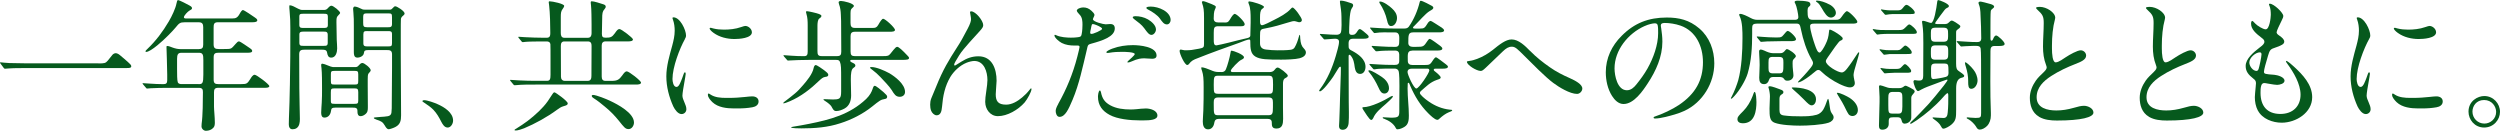 <?xml version="1.0" encoding="UTF-8"?>
<svg id="_レイヤー_2" data-name="レイヤー 2" xmlns="http://www.w3.org/2000/svg" viewBox="0 0 588.9 30.81">
  <defs>
    <style>
      .cls-1 {
        fill: #06591d;
      }
    </style>
  </defs>
  <g id="_レイヤー_1-2" data-name="レイヤー 1">
    <g>
      <path class="cls-1" d="M23.16,14.94c1.44,0,1.7-.03,2.24-.67.23-.3.57-.73,1.07-1.34.2-.23.5-.4.8-.4.2,0,.6.13.94.43.63.53,1.37,1.14,1.87,1.6.57.5.84.77.84,1.04,0,.4-.4.43-1.14.43H6.08c-.9,0-1.94,0-2.84.03-.7,0-1.87.13-2.07.13-.13,0-.2-.07-.3-.2l-.7-.94c-.1-.13-.17-.23-.17-.3s.1-.07.13-.07c.17,0,1.44.17,2.07.17,1.07.03,2.67.07,3.98.07h16.98Z"/>
      <path class="cls-1" d="M54.82,4.34c.6,0,1.07-.1,1.57-.97.27-.5.57-1,.84-1s2.17,1.3,2.84,1.77c.2.13.54.37.54.63,0,.4-.6.47-1.14.47h-8.15c-.94,0-1,.5-1,1.3v3.91c0,.9.37,1.1,1.2,1.1h1.27c.94,0,1.34,0,1.67-.17.3-.17.53-.47,1.1-1.1.3-.33.47-.53.74-.53.33,0,2.14,1.34,2.57,1.6.2.13.54.37.54.64,0,.4-.57.43-1.1.43h-6.78c-.8,0-1.2.13-1.2,1.07v5.28c0,.87.37,1.04,1.07,1.04h5.45c1.27,0,1.4-.1,2.11-1.2.2-.33.57-1,1.04-1,.43,0,3.44,2.24,3.44,2.67,0,.37-.57.4-1.07.4h-10.96c-.8,0-1,.33-1,1.07v3.34c0,.84.2,2.51.2,3.78,0,.4-.03.87-.33,1.2-.43.5-1.1.74-1.77.74-.53,0-1.04-.5-1.04-1.04,0-.2,0-.4.03-.63.27-1.8.3-5.51.3-7.45,0-.63-.13-1-1-1h-7.22c-1.14,0-3.14.03-4.14.1-.27.03-.63.07-.77.07s-.17-.03-.3-.2l-.57-.67c-.13-.17-.23-.27-.23-.33s.1-.07.13-.07c.17,0,1.04.07,1.54.1,1.07.07,2.14.13,3.21.13.7,0,.94-.2.94-.94v-1.3c0-1.97-.17-5.68-.17-6.42,0-.17,0-.33.13-.33.43,0,.9.23,1.3.37.63.23,1.24.37,1.9.37h4.28c.77,0,1.04-.3,1.04-1.04v-4.14c0-.74-.23-1.14-1-1.14h-3.44c-.97,0-1.24.2-2.04,1.2-.63.77-2.57,2.81-4.34,4.24-1.07.87-2.07,1.54-2.64,1.54-.07,0-.13-.03-.13-.1,0-.2.13-.3.47-.63,1.97-1.87,3.64-4.11,5.01-6.45.74-1.24,1.6-3.11,1.8-4.18.1-.43.17-.84.37-.84.37,0,2.21,1,2.67,1.24.23.13.63.33.63.64,0,.27-.2.37-.67.63-.33.2-1.24,1.1-1.24,1.54,0,.23.27.27.54.27h10.99ZM46.76,19.82c.94,0,1.14-.17,1.14-2.27v-3.38c0-1.24-.1-1.74-1.04-1.74h-4.08c-.94,0-1.04.5-1.07,1.44v2.34c0,1.1,0,2.74.17,3.17.17.4.6.43.97.43h3.91Z"/>
      <path class="cls-1" d="M71.82,11.7c-.9,0-1.34.13-1.34,1.1,0,2.67.03,5.35.03,8.02,0,2.41.13,5.75.13,7.22,0,.8-.1,1.67-.77,2.14-.3.2-.63.27-.97.27-.67,0-.87-.6-.87-1.17,0-.43,0-1,.03-1.44.1-1.9.17-5.31.23-8.02.1-4.31.1-8.76.1-13.13,0-1.4-.03-2.67-.17-4.04-.07-.7-.07-.94-.07-1.07,0-.23,0-.33.13-.33.4,0,1.1.33,1.94.8.37.2.67.3,1.07.3h4.95c.4,0,.67-.07.94-.37.43-.47.63-.63.9-.63.43,0,2.04,1.27,2.04,1.7,0,.1-.1.23-.37.5-.5.5-.5.67-.5,1.74,0,1.37.03,2.74.07,4.11.03.67.1,1.34.1,2.01,0,.87-.3,2.17-1.4,2.17-.7,0-.87-.57-.97-1.17-.1-.63-.53-.7-1.1-.7h-4.14ZM76.26,6.58c.57,0,.97,0,.97-.7v-1.97c0-.64-.27-.67-.97-.67h-4.78c-.67,0-.97,0-.97.67v1.97c0,.7.4.7.97.7h4.78ZM71.49,7.45c-.54,0-.97.03-.97.67v1.94c0,.74.33.74.97.74h4.71c.67,0,1,0,1-.74v-1.84c0-.74-.37-.77-1-.77h-4.71ZM78.97,25.36c-.63,0-.94.07-1,.77-.1.84-.63,1.57-1.54,1.57-.7,0-.77-.67-.77-1.2,0-.77.1-1.54.13-2.31.07-1.1.07-2.17.07-3.27,0-1.47,0-3.74-.13-4.88-.07-.47-.07-.57-.07-.74,0-.2.1-.3.3-.3.17,0,.87.23,1.3.43.33.17,1,.37,1.17.37h5.21c.33,0,.53-.03.77-.3.27-.3.6-.67.94-.67.5,0,1.97,1.2,1.97,1.7,0,.23-.13.37-.5.77-.2.23-.2.9-.2,1.37v1.47c0,1.57.03,3.17.03,4.78v.37c0,.67-.03,1.2-.67,1.67-.3.23-.67.4-1.04.4-.6,0-.74-.53-.74-1.04v-.17c0-.77-.47-.8-1.1-.8h-4.14ZM83.52,19.92c.8,0,.87-.13.87-.94v-1.44c0-.77-.17-.84-.87-.84h-4.71c-.77,0-.87.1-.87.84v1.54c0,.8.17.83.87.83h4.71ZM78.87,20.82c-.87,0-.94.1-.94,1v1.57c0,.97,0,1.07.94,1.07h4.58c.8,0,.94-.07.94-.83v-1.94c0-.77-.23-.87-.94-.87h-4.58ZM86.69,11.8c-.67,0-.9.1-.97.7-.07.67-.87,1.07-1.54,1.07-.77,0-.83-.7-.83-1.3v-6.12c0-1.17,0-2.21-.1-3.14-.03-.33-.07-.74-.07-.9,0-.23.1-.57.37-.57.37,0,1.14.3,1.57.54.3.17.54.2.87.2h5.71c.37,0,.47-.03.7-.27.43-.47.53-.53.74-.53.33,0,2.17,1.1,2.17,1.7,0,.2-.2.4-.37.53-.27.2-.47.47-.5.77-.03.27-.03,1.87-.03,3.68v5.01c0,4.65.07,9.32.07,14,0,1.2-.17,2.14-1.34,2.74-.43.23-1.3.53-1.57.53-.43,0-.73-.53-.94-.9-.47-.83-.94-1.04-1.97-1.37-.47-.17-.6-.27-.6-.4,0-.1.17-.13,1.57-.23.6-.03,1.17-.07,1.74-.17.54-.1.77-.4.84-.83.03-.27.07-.77.07-1.04,0-3.17.07-6.35.07-9.56v-3.11c0-.97-.47-1.04-1.3-1.04h-4.34ZM91.4,6.42c.63,0,.94-.07.94-.77v-1.6c0-.8-.1-.9-.94-.9h-4.91c-.7,0-.94.1-.94.8v1.4c0,.87.1,1.07.94,1.07h4.91ZM86.56,7.32c-.7,0-.97.03-.97.8v2.07c0,.7.37.74.97.74h4.84c.8,0,.94-.07.94-.8v-2.1c0-.7-.37-.7-.94-.7h-4.84Z"/>
      <path class="cls-1" d="M105.43,30.04c-.74,0-1.17-.77-1.47-1.34-.53-1.04-1.07-2-1.87-2.84-.57-.6-1.5-1.24-2.21-1.7-.2-.13-.37-.23-.37-.33,0-.2.27-.23.4-.23.74,0,2.37.57,3.24.97,1.5.67,3.58,1.94,3.58,3.84,0,.7-.5,1.64-1.3,1.64Z"/>
      <path class="cls-1" d="M141.79,8.05c0,.6.2.83.87.83,1.2,0,1.5-.13,2.17-1.04.5-.73.74-1,1.1-1,.43,0,3.17,2.07,3.17,2.44,0,.4-.6.47-1.14.47h-5.35c-.6,0-.87.4-.87.97v7.29c0,.67.23,1.04.87,1.04h1.47c1.3,0,1.77-.27,2.51-1.3.37-.53.67-.94,1.07-.94.5,0,3.34,2.21,3.34,2.64,0,.4-.6.47-1.14.47h-23.73c-1.34,0-3.34,0-4.48.13-.23.03-.4.03-.43.03-.13,0-.2-.07-.3-.2l-.64-.77c-.1-.13-.13-.2-.13-.23,0-.07.07-.07.1-.07.23,0,1.47.1,2.07.13,1.34.07,2.67.1,3.98.1h2.51c.74,0,.87-.37.87-1.44v-4.04c0-1.17,0-2.91-.03-3.17-.07-.47-.43-.63-.87-.63h-1c-1.14,0-3.54.03-4.01.1-.23.03-.43.07-.63.07-.13,0-.2-.07-.3-.2l-.63-.77c-.1-.13-.13-.2-.13-.23,0-.07.07-.07.1-.07.3,0,1,.07,1.5.1,1.44.07,2.87.13,4.28.13h.84c.74,0,.83-.5.83-1.1,0-1.77-.07-4.81-.27-6.45-.03-.27-.1-.7-.1-.8,0-.17.07-.23.23-.23.63,0,3.41.57,3.41,1.07,0,.23-.2.5-.37.74-.4.53-.43,1.04-.43,1.94v3.74c0,.6.17,1.1.83,1.1h5.55c.64,0,.87-.47.87-1.04v-2.21c0-1.1-.03-3.51-.13-4.38l-.07-.67c0-.13.03-.3.23-.3.57,0,2,.47,2.71.7.4.13.6.27.6.6,0,.13-.07.3-.3.57-.47.5-.54,1-.54,2.27l-.07,3.61ZM121.74,30.21c.33-.2.67-.43,1.24-.8,1.57-1,3.81-2.91,5.01-4.28.74-.8,1.4-1.77,2.04-2.81.23-.37.37-.57.6-.57.2,0,3.11,2.04,3.11,2.61,0,.33-.3.47-.94.64s-1.1.5-1.6.87c-2.31,1.71-5.25,3.31-7.72,4.34-.57.23-1.5.53-2,.53-.2,0-.27-.03-.27-.13s.2-.2.54-.4ZM132.94,9.76c-.63,0-.83.4-.83,1.07l.03,7.25c0,.57.33.97.9.97h5.41c.74,0,.87-.57.87-1.2l.03-7.02c0-.57-.13-1.07-.87-1.07h-5.55ZM143.73,23.76c1.77.83,5.61,2.84,5.61,5.11,0,.7-.5,1.54-1.27,1.54s-1.1-.47-2.27-1.94c-1-1.24-2.07-2.34-3.31-3.34-.84-.7-1.74-1.44-2.67-2.01-.17-.1-.43-.3-.43-.53,0-.13.13-.23.27-.23.8,0,3.17.97,4.08,1.4Z"/>
      <path class="cls-1" d="M161.35,9.19c-1.27,2.27-2.94,6.65-2.94,9.42,0,.57.2,1.87.94,1.87.3,0,.57-.27.83-.83.4-.84.74-1.87.87-2.24.07-.17.13-.37.3-.37s.17.27.17.4c0,.17-.17,1.14-.27,1.7-.2,1.04-.5,2.87-.5,3.38,0,.47.2.97.53,1.74.2.43.4.97.4,1.47,0,.64-.5,1.14-1.14,1.14-.83,0-1.57-1.04-1.94-1.8-1-2.21-1.64-4.64-1.64-7.08s.74-4.88,1.4-7.29c.3-1.14.57-2.27.57-3.48,0-.8-.1-1.77-.43-2.64-.03-.1-.1-.27-.1-.33,0-.1.13-.17.23-.17,1.57,0,2.97,2.97,2.97,4.28,0,.3-.1.57-.27.83ZM171.61,23.06c1.67,0,2.67-.1,4.01-.23.54-.07,1.3-.13,1.57-.13.8,0,1.5.37,1.5,1.2s-.7,1.24-1.47,1.37c-1.14.2-2.17.27-3.48.27h-.87c-1.6,0-3.71-.2-5.05-1.47-.43-.43-1.07-1.1-1.07-1.74,0-.1,0-.3.17-.3.1,0,.3.13.43.23,1.04.7,2.41.8,3.68.8h.57ZM177.12,7.59c0,1.44-3.07,1.6-4.11,1.6-1.7,0-3.51-.43-4.91-1.44-.57-.4-.94-.84-.94-1.04,0-.13.13-.17.27-.17.07,0,.17.03.63.17.77.2,1.67.27,2.47.27,1.27,0,2.71-.13,4.04-.6.57-.2.84-.27,1-.27.7,0,1.54.7,1.54,1.47Z"/>
      <path class="cls-1" d="M194.21,16.61c.63.47.9.74.9,1,0,.4-.37.47-.7.5-.57.07-.97.47-1.37.83-2.07,2-4.34,3.78-6.98,4.91-.77.33-1.3.5-1.44.5-.03,0-.13,0-.13-.07,0-.03.07-.13.23-.27.84-.63,1.84-1.4,2.51-1.97.7-.57,1.3-1.24,1.9-1.94.94-1.07,2.27-2.67,2.54-4.11.07-.37.27-.67.47-.67.3,0,1.67.97,2.07,1.27ZM205.57,6.58c.6,0,.94-.07,1.3-.7.53-.97.97-1.47,1.14-1.47.5,0,2.81,2.11,2.81,2.64,0,.4-.67.43-1.2.43h-8.22c-.77,0-1.04.3-1.04,1.04v3.61c0,.84.23,1.1,1.07,1.1h6.12c1,0,1.44,0,1.8-.2.17-.1.53-.5,1.14-1.3.23-.3.6-.7.84-.7.4,0,1.3.87,2.47,2.11.2.2.33.37.33.5,0,.4-.4.47-1.77.47h-11.83c-.13,0-.27.1-.27.23,0,.1.1.2.33.33.57.27.9.4.9.77,0,.17-.07.3-.47.57-.5.33-.6,1.34-.6,2.74,0,1.27.07,2.51.07,3.74s-.4,2.44-1.54,3.07c-.6.33-1.3.6-1.97.6-.57,0-.74-.37-1.14-1.1-.17-.3-.83-.87-1.44-1.24-.27-.17-.43-.3-.43-.33,0-.1.1-.13.2-.13.6,0,1.24.07,1.87.07,1.67,0,2.1-.07,2.1-1.84v-2.94c0-2.57,0-3.41-.3-4.11-.17-.4-.5-.43-.9-.43h-6.38c-1.24,0-3.91.07-4.44.13-.27.03-.33.03-.47.03s-.17-.03-.3-.2l-.67-.77c-.13-.17-.13-.2-.13-.23,0-.07.07-.07.13-.07.17,0,1.4.1,1.84.13,1,.07,1.8.1,2.87.1.7,0,.87-.3.87-1.1v-6.15c0-.94-.03-1.87-.3-2.71-.03-.1-.1-.33-.1-.43,0-.17.1-.2.23-.2.33,0,2.27.43,2.87.67.33.13.53.27.53.43,0,.2-.07.33-.5.63-.37.27-.43,1.14-.43,1.67v5.91c0,.84.07,1.27,1,1.27h3.61c.8,0,1-.3,1-1.07,0-1.91-.03-3.81-.03-5.71,0-1,0-2-.07-3.01-.03-.84-.13-1.64-.43-2.44-.03-.1-.1-.33-.1-.43,0-.27.33-.33.57-.33.54,0,3.04.53,3.04,1.2,0,.07-.1.2-.53.6-.27.27-.27.74-.27,1.04v2.34c0,.77.2,1.17,1.04,1.17h4.18ZM208.11,21.69c.63.57.87.83.87,1.07,0,.37-.17.5-.6.57-.9.13-1.27.43-2.94,1.77-2.17,1.74-4.88,3.11-7.52,3.94-2.94.97-6.01,1.2-9.09,1.2-.37,0-2.47,0-2.47-.23,0-.07.13-.1.5-.17,1.37-.23,2.44-.4,3.74-.67,5.01-1,9.59-2.21,13.43-5.85.9-.87,1.3-1.7,1.5-2.31.2-.6.3-.8.53-.8.3,0,1.5,1,2.04,1.47ZM209.38,17.18c1.44.84,3.81,2.61,3.81,4.48,0,.7-.54,1.14-1.24,1.14-.94,0-1.3-.6-1.91-1.6-.5-.8-1.94-2.31-2.64-3.04-.57-.6-1.27-1.24-1.87-1.67-.47-.33-.57-.43-.57-.57s.23-.13.33-.13c1.14,0,3.07.84,4.08,1.4Z"/>
      <path class="cls-1" d="M232.07,24.09c0-.74.1-1.57.23-2.41.2-1.17.3-2.41.3-2.81,0-1.91-.74-4.51-3.11-4.51-.4,0-1.2.17-1.77.4-1.67.67-3.04,2.04-3.84,3.34-1.3,2.17-1.77,4.54-1.97,7.02-.1,1.2-.37,2.04-1.3,2.04-.5,0-1.07-.54-1.27-1.07-.17-.43-.23-.94-.23-1.44s.07-1,.27-1.5l1.14-2.74c1.6-4.01,3.01-6.28,4.88-9.19.9-1.37,1.47-2.41,2.54-4.45.6-1.14.8-1.8.8-2.27,0-.17-.07-.67-.17-1.2-.03-.17-.07-.37-.07-.43,0-.13.1-.2.27-.2,1.07,0,2.84,2.21,2.84,3.24,0,.4-.17.7-.87,1.47l-2.37,2.61c-.87.97-1.94,2.24-2.41,3.01-.77,1.27-1.2,1.94-1.2,2.24,0,.13.07.2.17.2.07,0,.2-.07.5-.27l1.07-.67c1.2-.74,2.41-1.24,3.98-1.24,3.24,0,4.28,2.97,4.28,5.78,0,.27-.07,1.34-.13,1.97-.03.4-.07.9-.07,1.2,0,1.6.53,2.44,2.44,2.44,1.37,0,2.67-.77,3.78-1.7.77-.67,1.27-1.17,1.4-1.37.57-.7.63-.77.7-.77s.1.07.1.17c0,.64-.97,2.37-1.6,3.14-1.54,1.77-4.11,3.24-6.32,3.24-1.87,0-2.97-1.74-2.97-3.27Z"/>
      <path class="cls-1" d="M249.28,24.46c1.97-3.51,3.44-7.05,4.48-11.06.33-1.3.54-2.14.54-2.34,0-.3-.23-.33-.47-.33h-.74c-1,0-2.04-.13-2.97-.6-.6-.3-1.74-1.24-1.74-1.8,0-.07.07-.13.13-.13.1,0,.23.07.3.1.97.47,2.51.57,3.44.57.57,0,1.27-.03,1.64-.1.23-.03.5-.07.67-.2.13-.1.17-.23.23-.5.17-.7.2-1.91.2-2.24,0-.77-.03-1.74-.67-2.37-.23-.23-.67-.74-.67-.94,0-.43.87-.77,1.5-.77.77,0,1.34.23,1.97.8.27.23.7.7.7.97,0,.13-.1.33-.2.54-.13.3-.17.37-.17.47,0,.6,2.47,1.2,3.01,1.2.23,0,.7-.07,1.04-.07.74,0,1.1.33,1.1,1.04,0,1.94-2.91,2.87-5.51,3.58-.37.1-.57.17-.7.3-.2.2-.27.67-.4,1.24-.94,3.91-1.77,7.99-3.34,11.7-.94,2.21-1.74,4.01-3.07,4.01-.67,0-.9-.87-.9-1.4,0-.33.13-.8.6-1.64ZM257.17,5.88c-.07.17-.1.43-.2.9-.07.33-.17.74-.17.87,0,.2.07.33.23.33.13,0,.27,0,.5-.07.57-.17,1.37-.54,1.84-.84.2-.13.23-.23.23-.33,0-.07-.03-.13-.27-.3-.54-.37-1.6-.77-1.87-.77-.17,0-.23.03-.3.2ZM259.34,21.72c.3,1.5.87,2.34,2.17,3.07,1.44.8,3.17,1,4.81,1,.47,0,.94-.03,1.37-.07.74-.07,1.5-.17,2.24-.17.97,0,2.71.43,2.71,1.67,0,1.04-1.8,1.14-3.28,1.14h-.8c-2.37,0-5.35-.3-7.18-1.3-1.67-.9-2.74-2.21-2.74-4.28,0-.3.1-1.47.47-1.47.07,0,.2.23.23.4ZM260.61,12.33c0-.33,1.1-.77,1.47-.9,1.54-.57,3.17-.8,4.81-.8,1.47,0,5.55.33,5.55,2.44,0,.57-.43.77-.97.77-.2,0-.43-.03-.63-.03-.43,0-.94-.07-1.24-.07-.8,0-1.47.03-3.14.77-.23.1-.5.2-.73.2-.07,0-.17,0-.17-.1,0-.07.17-.23.27-.33.3-.3,1.47-1.24,1.47-1.54,0-.5-2.47-.53-2.87-.53-1.1,0-2,.03-3.17.23-.2.03-.23.03-.33.03s-.3,0-.3-.13ZM270.43,4.58c.8.47,1.87,1.37,1.87,2.37,0,.53-.47,1.27-1.07,1.27-.57,0-1.04-.67-1.67-1.54-.63-.87-1.44-1.44-2.27-2.07-.4-.3-.47-.47-.47-.53,0-.2.43-.27.57-.27,1.04,0,2.11.23,3.04.77ZM275.75,4.75c0,.5-.37,1-.87,1-.7,0-1.1-.6-1.67-1.4-.54-.77-1.84-1.64-2.77-2.1-.13-.07-.4-.2-.4-.4,0-.3.83-.3,1.04-.3,1.8,0,4.68,1.14,4.68,3.21Z"/>
      <path class="cls-1" d="M288.45,5.31c.67,0,.87-.07,1.24-.67.5-.87.9-1.37,1.17-1.37.47,0,2.34,1.84,2.34,2.41,0,.43-.4.5-.84.5h-5.35c-1,0-1.1.33-1.1,1.57v1.64c0,.74.03,1.3.63,1.3.2,0,2.21-.47,2.84-.63,1.47-.37,3.11-.8,4.48-1.1.54-.13.67-.37.67-.63v-.2c0-1,.07-1.8.07-2.81v-.94c0-1.1-.03-2.44-.37-3.28-.07-.17-.17-.4-.17-.57s.13-.2.27-.2c.5,0,3.41.84,3.41,1.3,0,.2-.27.33-.5.53-.37.33-.43,1.1-.43,1.87v1.04c0,.43.07.87.47.87.43,0,1.97-.8,2.94-1.3,1.2-.6,2.91-1.5,3.81-2.54.17-.2.33-.33.43-.33.47,0,2.21,2.41,2.21,2.94,0,.33-.27.53-.6.53-.13,0-.3-.03-.47-.1-.27-.1-.67-.17-.77-.17-.23,0-.4.03-1.4.33-1.7.53-3.44,1.04-5.25,1.37-1.27.2-1.37.3-1.37,1.77v1.77c0,.87.47,1.37,1.44,1.47.87.1,1.77.17,2.64.17.94,0,2.27,0,3.17-.13.37-.07.7-.2.9-.54.43-.7.77-1.67.97-2.44.1-.4.17-.53.23-.53.1,0,.1.37.13.9.1,1.1.27,1.74.9,2.37.23.23.43.57.43.84,0,.83-.77,1.2-1.47,1.4-1.04.27-3.24.33-4.34.33-3.21,0-4.98-.03-6.12-.74-1.07-.67-1.17-1.8-1.17-3.54v-.2c0-.1-.1-.27-.27-.27-.33,0-1.47.43-2.31.77-3.28,1.17-6.58,2.34-9.83,3.64-.9.33-1.5.6-2.07,1.4-.07.1-.23.2-.37.2-.63,0-1.8-2.67-1.8-3.27,0-.2.07-.37.3-.37.1,0,.63.17.87.17h.47c.8,0,1.44-.07,2.94-.37,1.07-.2,1.17-.33,1.17-1.14v-6.05c0-1.97-.1-2.51-.43-3.48-.03-.1-.07-.2-.07-.3,0-.13.13-.23.27-.23.23,0,.9.23,2.04.7.6.27.97.4.97.67,0,.13-.1.37-.2.57-.27.5-.3,1.54-.3,2.14,0,.67.4.94,1.07.94h1.47ZM287.71,16.98c.5,0,.87-.17,1.07-.67.37-.87.9-2.81,1.04-3.68.07-.47.1-.7.3-.7.33,0,2.91.9,2.91,1.57,0,.27-.23.4-.77.67-.43.2-2.34,2.07-2.34,2.51,0,.27.3.3.5.3h8.59c.5,0,.9-.1,1.24-.53.27-.37.47-.54.74-.54.4,0,2.37,1.5,2.37,1.91,0,.2-.17.37-.67.63-.43.23-.47.83-.47,1.34v5.61c0,.87.03,1.74.03,2.61,0,1.17-.17,2.27-1.57,2.27-1.04,0-1.1-.6-1.1-1.44,0-.67-.47-.84-1.04-.84h-11.43c-.63,0-.97.27-1.07.9-.1.8-.57,1.57-1.47,1.57-1.04,0-1.24-1.04-1.24-1.84,0-.6.1-1.77.13-2.64.07-1.8.07-3.61.07-5.38,0-2.11-.07-2.94-.37-3.88-.07-.23-.2-.5-.2-.74,0-.1.07-.13.17-.13.37,0,1.44.37,2.11.67.6.27,1.1.43,1.7.43h.77ZM298.84,22.09c1,0,1.04-.2,1.04-2.14,0-1.84-.1-2.11-1.04-2.11h-11.93c-.94,0-1,.27-1,2.11,0,1.04,0,1.57.17,1.87.17.2.4.27.84.27h11.93ZM286.95,22.96c-.94,0-1.04.5-1.04,1.17v.5c0,2.21,0,2.51,1.04,2.51h11.83c.97,0,1.07-.4,1.07-1.87v-1.14c0-.8-.17-1.17-1.04-1.17h-11.86Z"/>
      <path class="cls-1" d="M316.29,30.58c-.57,0-.87-.33-.87-.87,0-.43.03-.87.07-1.3.1-2.14.13-4.28.2-6.42.03-2,.17-4.01.17-6.01,0-.07-.03-.27-.13-.27s-.2.07-.27.13c-.3.37-1.1,1.77-1.44,2.27-.4.6-2.44,3.41-3.11,3.41-.07,0-.17-.07-.17-.17,0-.03,0-.07.17-.3,1.77-2.34,2.91-5.05,3.74-7.85.23-.87.77-2.51.77-3.38,0-.53-.43-.7-.9-.7-.43,0-1,.07-1.47.1-.4.03-.8.07-1.04.07-.13,0-.17-.07-.3-.23l-.67-.77c-.1-.1-.13-.13-.13-.23,0-.07.1-.07.13-.07l1.14.07c.97.07,1.71.13,2.67.13.37,0,.8-.13.97-.47.3-.6.17-3.04.17-3.81,0-1.07-.17-2.14-.33-3.17-.03-.13-.03-.27-.03-.37,0-.13.07-.23.2-.23.67,0,1.87.4,2.51.63.23.07.4.23.4.47,0,.2-.03.33-.4.87-.47.8-.54,4.44-.54,5.51,0,.43.23.6.67.6.67,0,.9-.23,1.4-1.04.1-.17.27-.33.47-.33.3,0,1.27.9,1.64,1.2.17.13.43.4.43.6,0,.4-.6.47-1.24.47h-2.41c-1.3,0-1.07.94-1.07,1.9,0,.54.37.74.8.94,1.44.77,3.17,1.97,3.17,3.78,0,.77-.37,1.67-1.27,1.67s-1.14-.83-1.27-1.57c-.13-1-.27-1.97-.97-2.77-.07-.1-.17-.17-.3-.17-.17,0-.17.3-.17.4,0,3.54.03,7.08.03,10.59,0,1.71.1,3.41-.03,5.11-.07.8-.47,1.57-1.4,1.57ZM327.65,22.72c.1-.03.23-.13.33-.13.07,0,.13.07.13.13,0,.33-1.4,1.5-1.67,1.77-1.1.97-2.41,1.97-2.97,3.34-.07.17-.27.43-.47.43-.43,0-1.54-1.94-1.84-2.34-.2-.3-.23-.4-.23-.54,0-.1.1-.13.2-.13,1.8,0,4.95-1.57,6.52-2.54ZM325.45,18.08c.9.6,1.74,1.54,1.74,2.71,0,.63-.37,1.24-1.07,1.24-.64,0-1-.47-1.4-1.4-.6-1.3-1.34-2.61-2.27-3.71-.07-.07-.1-.13-.1-.2s.03-.17.13-.17c.63,0,2.37,1.14,2.97,1.54ZM332.66,11.93c-1.24,0-1.04.94-1.04,2.41,0,.67.4.97,1.07.97h2.94c1.17,0,1.24-.07,2.07-1.34.2-.27.37-.47.57-.47.23,0,1.94,1.37,2.27,1.6.2.13.54.43.54.6,0,.4-.6.47-1.14.47h-1.74c-.17,0-.47,0-.47.27,0,.2.27.37.4.47.6.47,1.24,1.07,1.24,1.34s-.27.37-.9.57c-1.64.57-2.51,1.57-3.78,2.64-.13.13-.23.27-.23.43,0,.43,1.27,1.44,1.64,1.7,1.4,1.07,3.01,1.84,4.71,2.14.6.1.9.13,1.04.13.1,0,.23.03.23.13,0,.17-.37.3-.83.47-.77.33-1.44.84-2.07,1.4-.17.17-.37.37-.6.37-.6,0-1.74-1.14-2.17-1.57-1.87-1.87-3.14-3.98-4.21-6.42-.13-.37-.27-.74-.43-.74s-.17.17-.17.3v.1c0,.3-.03.64-.03.94,0,2.14.3,4.24.3,6.38,0,.97-.07,2.07-1,2.64-.47.3-1.14.6-1.71.6-.2,0-.27-.13-.37-.3-.5-1.04-1.64-1.77-2.71-2.17-.1-.03-.37-.1-.37-.27,0-.1.1-.1.17-.1.13,0,.2,0,.5.03.47.03.87.07,1.3.07,1.87,0,1.94-.27,1.94-1.77v-1.44c0-1.4.03-2.81.03-4.24,0-.77,0-2.91-.2-3.54-.13-.37-.47-.54-.8-.57-1.3.03-3.68-.07-4.84.17h-.13c-.13,0-.17-.03-.3-.2l-.67-.77c-.1-.1-.13-.13-.13-.23,0-.07.1-.07.13-.07l2.14.13c.94.07,2.21.1,3.61.1.7,0,1.14-.13,1.14-.94v-1.5c0-.6-.33-.94-.94-.94-1.3,0-3.11,0-4.31.17h-.17c-.1,0-.13-.03-.27-.2l-.67-.77c-.1-.1-.13-.13-.13-.23,0-.07.07-.07.13-.07l2.11.13c1.07.07,2,.1,3.31.1.9,0,.94-.6.94-1.34,0-.8.2-2.07-.94-2.07h-.83c-1.17,0-2.61-.07-3.78.13l-.27.03c-.1,0-.13-.03-.3-.23l-.63-.77c-.1-.13-.13-.2-.13-.23,0-.07.07-.07.1-.07l2.11.13c1.2.07,2.44.1,3.64.1h2.21c.4,0,.8-.07,1.07-.43,1.17-1.64,2.11-3.84,2.57-5.81.03-.13.1-.3.27-.3.37,0,2.27,1,2.67,1.24.13.1.27.23.27.4,0,.27-.23.43-.84.77-1,.57-2.67,2.57-3.61,3.48-.2.17-.33.3-.33.43,0,.27.4.23.57.23h1c1.07,0,1.17-.1,1.94-1.34.13-.2.4-.47.67-.47.17,0,2.17,1.34,2.61,1.6.2.13.53.43.53.63,0,.4-.6.47-1.14.47h-6.12c-1.17,0-1.17.6-1.17,2.51,0,.63.47.9,1.04.9h.87c1.67,0,1.7-.03,2.64-1.44.23-.33.33-.43.5-.43.33,0,2.07,1.37,2.47,1.64.2.13.5.43.5.63,0,.4-.6.47-1.14.47h-5.95ZM327.88,1.97c.67.6,1.2,1.34,1.2,2.27,0,.8-.47,1.9-1.4,1.9-.54,0-.77-.53-.94-1.34-.33-1.47-.94-2.84-1.77-4.08-.03-.07-.07-.17-.07-.23,0-.1.1-.13.2-.13.8,0,2.21,1.07,2.77,1.6ZM332.6,16.17c-.57,0-1.04.2-1.04.8,0,.63,1.47,3.88,2.07,3.88.63,0,3.07-3.68,3.07-4.28,0-.27-.2-.4-.43-.4h-3.68Z"/>
      <path class="cls-1" d="M360.44,12c1.4,1.44,3.01,2.71,4.64,3.84,1.47,1.04,3.04,1.84,4.71,2.57,1.27.57,2.94,1.44,2.94,2.44,0,.63-.6,1.27-1.24,1.27-1.67,0-4.24-1.57-5.58-2.57-1.87-1.37-5.21-4.78-6.82-6.38s-2.14-2.17-2.94-2.17-1.37.37-2.14,1.1l-3.98,3.81c-.67.63-.9.8-1.24.8-1,0-3.24-1.4-3.24-2.14,0-.1.07-.17.64-.23.63-.07,1.2-.27,1.77-.47,1.34-.5,2.57-1.24,3.68-2.11,1.57-1.27,3.07-2.47,4.44-2.47,1.64,0,3.21,1.54,4.34,2.71Z"/>
      <path class="cls-1" d="M391.22,5.92c0,.23.03.33.1.8.13,1,.27,1.9.27,3.11,0,3.54-1.5,6.85-3.44,9.79-1.2,1.84-3.28,4.88-5.71,4.88-1.2,0-2.1-.94-2.71-1.9-1.04-1.64-1.47-3.68-1.47-5.58,0-3.31,1.4-6.25,3.71-8.55,3.01-3.04,6.35-4.34,10.66-4.34,2.87,0,5.31.57,7.65,2.57,2.41,2.04,3.54,5.11,3.54,8.22,0,4.64-2.74,9.19-7.02,11.19-1.44.67-3.11,1.1-4.48,1.44-.8.2-1.84.37-2.47.37-.13,0-.33-.03-.33-.23,0-.13.17-.2.27-.23,1.77-.57,4.18-1.71,5.71-2.74,3.88-2.61,5.65-5.81,5.65-10.06,0-3.78-1.67-7.35-5.28-8.62-1.24-.43-2.61-.63-3.74-.63-.67,0-.9.23-.9.54ZM387.44,6.12c-3.94,1.74-7.12,5.71-7.12,9.99,0,1.71.67,5.15,2.91,5.15.97,0,1.67-.67,2.21-1.34.97-1.2,1.9-2.47,2.64-3.78,1.37-2.44,2.51-5.51,2.51-8.35,0-.63,0-1.34-.1-1.8-.07-.37-.3-.5-.7-.5-.43,0-1.47.23-2.34.63Z"/>
      <path class="cls-1" d="M413.78,5.58c-.87,0-1.04.3-1.04,1.1v1.27c0,3.14-.17,6.38-1.07,9.39-.5,1.64-1.94,4.01-3.11,5.28-.37.4-.6.63-.74.63-.07,0-.1-.07-.1-.1,0-.07.1-.23.2-.4.64-1.2,1.27-2.91,1.54-3.84.8-2.97,1-6.85,1-9.92,0-1.47,0-3.88-.67-5.18-.07-.13-.1-.27-.1-.37,0-.13.1-.17.23-.17.6,0,1.71.57,2.47.97.5.27,1,.43,1.57.43h8.86c.43,0,.8-.13.8-.67,0-.57-.4-2.54-.67-3.04-.17-.3-.2-.37-.2-.47,0-.3.37-.33.8-.33.77,0,1.64.07,2.34.23.37.1.57.3.57.67,0,.13-.03.3-.4.57-.23.17-.27.63-.27.87,0,1.54.1,2.17,1.24,2.17h5.31c.84,0,1.04-.1,1.47-.7.63-.94,1.07-1.34,1.24-1.34.5,0,2.47,2,2.47,2.51,0,.4-.67.43-1.2.43h-9.06c-.4,0-.87.07-.87.57,0,1,.77,3.44,1.14,4.48.33.94.63,1.77,1.1,1.77.33,0,1.1-1.3,1.4-1.97.5-1,.7-1.77.8-2.87.03-.43.07-.57.2-.57.37,0,1.77.83,2.44,1.37.4.33.6.53.6.7,0,.27-.1.37-.6.57-.33.13-1.87,2.34-2.94,3.91-.33.47-.43.67-.43.9,0,1,2.81,2.64,3.74,2.64.47,0,.87-.43,1.2-.84.9-1.14,1.57-2.17,2.51-3.61.13-.2.23-.3.3-.3.1,0,.1.1.1.2,0,.07-.1.43-.23.9-.13.5-.3,1.1-.43,1.5-.37,1.14-.67,2.31-.67,2.77,0,.17.1.87.2,1.27.07.27.1.43.1.63,0,.64-.53,1-1.1,1-.8,0-1.8-.47-2.51-.8-1.54-.74-3.21-1.87-4.18-2.84-.23-.23-.47-.47-.8-.47-.2,0-.4.07-.74.37-.83.7-1.8,1.47-2.81,2.07-.63.37-1.07.5-1.17.5-.07,0-.1-.03-.1-.07,0-.07.2-.27.63-.7.87-.87,2.34-2.54,2.71-3.14.13-.23.23-.47.23-.63,0-.3-.17-.6-.33-.87-1.24-2.17-2-4.61-2.51-7.05-.23-1.14-.33-1.4-1.1-1.4h-9.39ZM413.75,23.93c0,2.17-.37,5.11-3.21,5.11-.63,0-1.27-.23-1.27-.97,0-.5.23-.77,1.4-1.94.87-.87,1.7-2.21,2.17-3.48.17-.47.33-1,.47-1,.37,0,.43,1.94.43,2.27ZM419.8,9.69c-.87,0-2.44.03-3.58.07-.6.03-1.2.1-1.34.1s-.17-.03-.3-.2l-.63-.77c-.1-.13-.13-.2-.13-.23,0-.07.07-.07.1-.07.17,0,.7.03,1.34.1.84.07,2,.13,2.81.13h.63c.8,0,1-.07,1.4-.57.5-.63.83-.97,1-.97.5,0,1.97,1.44,1.97,1.94,0,.4-.6.47-1.14.47h-2.14ZM419.36,12.53c.54,0,.8-.2,1.2-.7.17-.2.27-.27.33-.27.47,0,2.14,1.17,2.14,1.64,0,.17-.1.33-.57.8-.2.2-.2.6-.2.9,0,.57.03,1.17.1,1.74.03.37.1.74.1,1.1,0,.8-.64,1.27-1.4,1.27-.37,0-.6-.07-.8-.4-.23-.4-.67-.47-1.07-.47h-1.54c-.5,0-.83.23-.97.74-.17.57-.54.94-1.14.94-.94,0-1.14-.7-1.14-1.5,0-.67.1-2,.1-3.01,0-.37-.03-1.54-.1-2.47l-.03-.7c0-.3.13-.47.43-.47.13,0,.54.13.84.27.63.3,1.34.6,2.07.6h1.64ZM419.4,21.09c.3.1.7.23.7.63,0,.3-.3.47-.53.6-.37.23-.4.67-.4,1.1v2.44c0,.84.2,1.24,1.07,1.34,1.24.17,2.54.2,3.81.2,1.34,0,2.61,0,3.91-.37.6-.17,1.17-.63,1.5-1.17.3-.47.74-1.54.97-2.27.03-.1.13-.3.2-.3.13,0,.27.83.43,2.1.1.77.23,1.04.67,1.64.13.17.2.37.2.6,0,.57-.53,1.07-1.17,1.27-1.64.54-5.01.7-6.78.7-1.64,0-4.44-.13-5.91-.67-1.2-.43-1.24-1.5-1.24-3.38,0-.94.1-1.94.1-2.84,0-.57-.13-1.4-.3-1.94l-.07-.23c0-.2.2-.23.37-.23.43,0,1.87.54,2.47.77ZM417.66,13.4c-.97,0-1.07.33-1.07,1.3v1.34c0,.84.13,1.24,1.07,1.24h1.37c1.07,0,1.07-.27,1.07-2.47,0-1-.03-1.4-1.07-1.4h-1.37ZM427.78,23.42c0,.6-.33,1.4-1.04,1.4-.4,0-.74-.27-1.87-1.44-.7-.74-1.57-1.5-2.37-2.21-.27-.23-.43-.43-.43-.47,0-.07.13-.1.2-.1,1.77,0,5.51.4,5.51,2.81ZM430.99,1.07c.9.5,1.47,1.27,1.47,1.97,0,.63-.57,1.1-1.17,1.1-.87,0-1.5-1.07-2.17-2.24-.3-.5-.67-1.14-1.14-1.4-.17-.1-.2-.13-.2-.23,0-.13.17-.13.23-.13.74,0,2,.4,2.97.94ZM435.7,23.06c.97.63,1.94,1.64,1.94,2.87,0,.77-.5,1.4-1.3,1.4-.33,0-.7-.17-.87-.4-.33-.47-.7-1.24-1.07-2-.27-.57-.64-1.14-.97-1.7-.27-.43-.74-1.2-.74-1.27,0-.1.1-.1.17-.1.6,0,2.21.8,2.84,1.2Z"/>
      <path class="cls-1" d="M447.19,7.08c.97,0,1.1-.07,1.64-.6.37-.37.7-.73.9-.73.43,0,1.8,1.3,1.8,1.8,0,.4-.2.43-1.3.43h-5.08c-.94,0-1.44,0-2.17.07-.37.03-.7.1-.74.1-.1,0-.13-.03-.3-.23l-.67-.77c-.1-.1-.13-.13-.13-.2s.07-.1.13-.1c.17,0,.6.1.8.13.7.1.97.1,2.47.1h2.64ZM445.85,27.64c-.6,0-.94.1-.94.9v.67c0,.87-.7,1.34-1.5,1.34-.6,0-.8-.33-.8-.94,0-.8.03-1.87.07-2.94.03-.97.07-2.07.07-2.67v-1.14c0-.6-.13-2.21-.13-2.47,0-.17.1-.3.27-.3.13,0,.9.23,1.54.47.43.17.9.2,1.37.2h1.54c.37,0,.67-.07.97-.27.17-.13.37-.3.57-.3.1,0,.27.07.6.23.27.13.63.3,1.17.63.27.17.37.37.37.43,0,.23-.07.37-.47.8-.2.23-.33.47-.33.8v4.58c0,.47-.17.87-.63,1.17-.3.2-.63.3-.9.3-.54,0-.67-.4-.77-.84-.13-.53-.43-.67-1-.67h-1.04ZM446.55,11.83c.87,0,1-.03,1.47-.5s.67-.6.77-.6c.47,0,1.54,1.1,1.54,1.57,0,.4-.13.43-1.3.43h-3.61c-.17,0-.4,0-.8.07-.37.07-.73.1-.8.1s-.1-.03-.27-.23l-.67-.77c-.1-.1-.13-.13-.13-.2s.07-.1.13-.1c.1,0,.3.03.57.1.5.1,1.17.13,1.77.13h1.34ZM446.52,16.24c.87,0,1.04-.07,1.44-.5.4-.43.6-.63.77-.63.4,0,1.47,1.2,1.47,1.6,0,.37-.23.43-1.14.43h-2.87c-.13,0-1.07.03-1.4.07-.43.03-.63.07-.77.07s-.17-.03-.3-.2l-.63-.77c-.1-.13-.13-.17-.13-.23,0-.03.03-.07.1-.07s.43.07.6.1c.37.07.97.13,1.5.13h1.37ZM446.86,2.44c.74,0,1-.07,1.4-.6.4-.53.63-.7.84-.7.47,0,1.94,1.27,1.94,1.77,0,.37-.13.4-1.14.4h-4.08c-.43,0-1.1.1-1.54.17h-.1c-.13,0-.17-.03-.3-.2l-.67-.77c-.1-.1-.13-.13-.13-.23,0-.07.1-.07.13-.07.13,0,.43.07.6.1.5.07.97.13,1.5.13h1.54ZM447.02,26.77c.87,0,1.1-.17,1.1-1.64v-2.14c0-.97-.1-1.34-1.07-1.34h-1.17c-.94,0-1.07.43-1.07,1.47v1.6c0,1.84.03,2.04,1.07,2.04h1.14ZM458.28,5.65c.33,0,.57-.13.8-.37.2-.2.47-.43.63-.43.2,0,.4.07.97.43.3.2.57.37.73.5.23.17.37.3.37.43,0,.3-.4.57-.6.7-.4.3-.4.37-.4.94v7.12c0,1,.13,1.44.54,1.7.63.43,1.37.94,1.37,1.17,0,.3-.2.37-.7.5-.74.2-1.2.9-1.2,2.44v5.08c0,1.87-.03,2.57-1.14,3.51-.43.37-1.4.94-1.87.94-.27,0-.4-.27-.54-.53-.37-.74-1-1.2-1.54-1.6-.27-.2-.47-.33-.47-.43,0-.07.1-.1.17-.1.3,0,.63.03.94.07.43.03,1.04.07,1.47.07.7,0,.94-.5,1-1.34.13-1.34.13-2.57.13-3.94,0-.13,0-.57-.2-.57-.1,0-.5.33-1.1,1.04-1.91,2.14-3.94,3.81-6.08,5.31-.43.3-.77.5-1.1.7-.1.07-.3.17-.37.17-.1,0-.13-.03-.13-.13s.07-.2.27-.37c1.14-1.04,3.04-3.07,4.11-4.21.4-.43,2.37-2.77,3.54-4.28.5-.67.87-1.17.87-1.3,0-.1-.07-.13-.13-.13-.1,0-1.97.7-3.01,1.1-1,.37-2.07.74-3.01,1.24-.4.23-.63.37-.8.37-.5,0-1.07-1.87-1.07-2.21,0-.2.13-.37.33-.37.13,0,.3.03.5.07s.4.03.57.03c.67,0,.9-.3.9-1.14,0-2.54.03-5.08.03-7.62,0-1.5,0-3.01-.23-4.51-.03-.17-.07-.37-.07-.57,0-.17.07-.23.23-.23.27,0,.74.17,1.14.3.17.07.6.2.74.2.73,0,1.27-3.41,1.47-5.05.03-.17.07-.33.27-.33.23,0,2.47.83,2.47,1.4,0,.23-.23.37-.43.43-.23.1-.4.27-.57.47-.7.9-1.44,1.91-1.97,2.67-.07.1-.27.37-.27.47,0,.2.3.2.47.2h1.97ZM455.91,6.52c-.97,0-1.07.4-1.07,1.17v.9c0,.94.17,1.24,1.07,1.24h1.91c.97,0,1.07-.47,1.07-1.27v-.57c0-.97-.03-1.47-1.07-1.47h-1.91ZM455.91,10.69c-.97,0-1.07.47-1.07,1.3v.77c0,.9.1,1.3,1.07,1.3h1.97c.97,0,1.04-.5,1.04-1.3v-.87c0-.77-.17-1.2-.94-1.2h-2.07ZM455.88,14.97c-.77,0-1,.3-1,1.07v1.37c0,.94.1,1.2.57,1.2.5,0,2.24-.3,2.91-.5.47-.13.63-.43.63-.94,0-.43,0-.94-.03-1.27-.03-.67-.17-.94-.97-.94h-2.11ZM466.27,30.51c-.37,0-.53-.23-.87-.8-.27-.43-1.04-1.24-1.64-1.57-.3-.17-.5-.23-.5-.37,0-.07.1-.13.2-.13.13,0,.37.03.74.07.43.03.87.07,1.17.07,1.24,0,1.3-.17,1.3-1.2v-7.52c0-3.51,0-6.95-.1-7.55-.07-.57-.47-.7-1-.7h-.87c-.4,0-1.14.03-1.67.07l-1.04.07c-.1,0-.13-.03-.27-.2l-.67-.77c-.1-.1-.13-.17-.13-.23s.07-.07.13-.07l2.04.13c.84.07,2.11.1,2.64.1.6,0,.97-.2.97-.9,0-1-.07-4.18-.2-6.18-.07-.94-.2-1.4-.33-1.7-.03-.1-.13-.37-.13-.43,0-.2.23-.33.43-.33.1,0,.5.07,1,.2l1.47.4c.47.13.8.37.8.57s-.2.4-.37.5c-.23.17-.4.33-.43.6-.07.5-.07,3.07-.07,3.84v2.51c0,.53.13.6.27.6.2,0,.33-.33.4-.5.13-.3.33-.73.7-.73s1.97,1.47,1.97,1.97c0,.4-.53.5-1.2.5h-1.17c-.87,0-.97.53-.97,1.27v.33c0,2.24-.03,4.48-.03,6.75,0,2.47.03,4.95.13,7.42v.6c0,.94-.3,1.84-.9,2.47-.47.47-1.14.87-1.8.87ZM463.63,19.18c0-1.24-.2-2.31-.57-3.51-.07-.27-.2-.6-.2-.87,0-.07.03-.13.13-.13.2,0,1.24.9,1.9,1.77.54.67.94,1.64.94,2.54,0,.77-.53,1.94-1.47,1.94-.7,0-.74-.74-.74-1.74Z"/>
      <path class="cls-1" d="M480.32,27.5c-1.67-.97-2.17-2.77-2.17-4.48,0-1.44.6-2.87,1.4-4.01.53-.77,1.24-1.4,1.9-2.04.27-.27.67-.67.67-1.07,0-.17-.07-.37-.13-.53-.57-1.47-.74-2.87-.74-4.41,0-1.84.17-3.68.17-5.51,0-1.57-.23-2-1.5-3.17-.1-.1-.3-.27-.3-.43,0-.23.77-.23.9-.23,1.54,0,3.61,1.3,3.61,2.57,0,.1-.03.27-.07.4-.5,1.8-.7,4.04-.7,6.12v.74c0,1.2.13,3.24.87,3.24s1.87-.9,2.47-1.27c.83-.54,2.64-1.57,3.44-1.57.67,0,1.27.57,1.27,1.24,0,1-1.3,1.5-2.57,2-1.87.73-3.84,1.64-5.65,2.81s-3.44,2.71-3.44,5.01c0,2.57,2.57,3.11,4.65,3.11,1.37,0,2.71-.23,4.01-.6,1.17-.33,1.8-.5,2.51-.5.87,0,2.21.57,2.21,1.6,0,1.1-2.84,1.87-8.59,1.87-1.4,0-2.94-.13-4.21-.87Z"/>
      <path class="cls-1" d="M506.2,27.5c-1.67-.97-2.17-2.77-2.17-4.48,0-1.44.6-2.87,1.4-4.01.53-.77,1.24-1.4,1.9-2.04.27-.27.67-.67.67-1.07,0-.17-.07-.37-.13-.53-.57-1.47-.74-2.87-.74-4.41,0-1.84.17-3.68.17-5.51,0-1.57-.23-2-1.5-3.17-.1-.1-.3-.27-.3-.43,0-.23.77-.23.9-.23,1.54,0,3.61,1.3,3.61,2.57,0,.1-.03.27-.07.4-.5,1.8-.7,4.04-.7,6.12v.74c0,1.2.13,3.24.87,3.24s1.87-.9,2.47-1.27c.83-.54,2.64-1.57,3.44-1.57.67,0,1.27.57,1.27,1.24,0,1-1.3,1.5-2.57,2-1.87.73-3.84,1.64-5.65,2.81s-3.44,2.71-3.44,5.01c0,2.57,2.57,3.11,4.65,3.11,1.37,0,2.71-.23,4.01-.6,1.17-.33,1.8-.5,2.51-.5.87,0,2.21.57,2.21,1.6,0,1.1-2.84,1.87-8.59,1.87-1.4,0-2.94-.13-4.21-.87Z"/>
      <path class="cls-1" d="M531.85,26.03c-.5-.97-.7-2.07-.7-3.14,0-.33.1-1.4.2-2.44.03-.23.07-.63.07-.87,0-.53-.27-.8-.63-1.07-1.14-.9-1.8-1.67-1.8-2.97,0-1.7,1.84-3.21,3.21-4.28.8-.6,1.2-.94,1.2-1.44,0-.4-.3-.63-.6-.87-1.37-1.04-2.54-2.04-2.54-3.38,0-.4.13-.64.27-.64s.33.2.74.64c.43.47,1.8,1.34,2.44,1.34.9,0,1.2-2.77,1.2-3.44,0-.77-.07-1.54-.33-2.14-.07-.17-.1-.23-.1-.33,0-.07.07-.13.2-.13.94,0,3.17,2.14,3.17,2.87,0,.3-.07.47-.4,1.14-.37.74-1.17,2.37-1.17,2.71,0,.23.13.47.6.77.73.5,1.2.94,1.2,1.44,0,.57-.57.9-2.47,1.54-.83.27-1,.63-1.34,1.74-.5,1.67-.97,3.31-.97,3.81,0,.53.27.57,2.47.73.7.07,2.37.5,2.37,1.4,0,.7-1.17.97-1.74.97-.37,0-1.04-.1-2.17-.3-.33-.07-.7-.13-.87-.13-.33,0-.6.23-.7.6-.17.53-.17,1.14-.17,1.7,0,3.14,1.6,4.98,4.68,4.98,2.91,0,4.75-1.8,4.75-4.54,0-2.54-1.67-5.31-3.07-7.22-.27-.33-.37-.54-.37-.67,0-.03,0-.07.03-.07.43,0,1.5,1.07,1.87,1.37,2.04,1.87,4.28,4.21,4.28,7.18,0,3.68-3.84,6.01-7.18,6.01-2.14,0-4.58-.9-5.61-2.87ZM532.02,16.31c.2-.6.7-2.91.7-3.51,0-.27-.1-.47-.4-.47-.97,0-2.47,1.24-2.47,2.41,0,.8.8,1.97,1.7,1.97.23,0,.37-.2.47-.4Z"/>
      <path class="cls-1" d="M558.07,9.19c-1.27,2.27-2.94,6.65-2.94,9.42,0,.57.2,1.87.94,1.87.3,0,.57-.27.84-.83.4-.84.74-1.87.87-2.24.07-.17.13-.37.3-.37s.17.27.17.4c0,.17-.17,1.14-.27,1.7-.2,1.04-.5,2.87-.5,3.38,0,.47.2.97.54,1.74.2.43.4.97.4,1.47,0,.64-.5,1.14-1.14,1.14-.83,0-1.57-1.04-1.94-1.8-1-2.21-1.64-4.64-1.64-7.08s.74-4.88,1.4-7.29c.3-1.14.57-2.27.57-3.48,0-.8-.1-1.77-.43-2.64-.03-.1-.1-.27-.1-.33,0-.1.13-.17.23-.17,1.57,0,2.97,2.97,2.97,4.28,0,.3-.1.57-.27.83ZM568.33,23.06c1.67,0,2.67-.1,4.01-.23.53-.07,1.3-.13,1.57-.13.8,0,1.5.37,1.5,1.2s-.7,1.24-1.47,1.37c-1.14.2-2.17.27-3.47.27h-.87c-1.6,0-3.71-.2-5.05-1.47-.43-.43-1.07-1.1-1.07-1.74,0-.1,0-.3.17-.3.1,0,.3.13.43.23,1.04.7,2.41.8,3.68.8h.57ZM573.85,7.59c0,1.44-3.07,1.6-4.11,1.6-1.7,0-3.51-.43-4.91-1.44-.57-.4-.94-.84-.94-1.04,0-.13.13-.17.27-.17.07,0,.17.03.63.17.77.2,1.67.27,2.47.27,1.27,0,2.71-.13,4.04-.6.57-.2.84-.27,1-.27.7,0,1.54.7,1.54,1.47Z"/>
      <path class="cls-1" d="M588.9,26.33c0,1.87-1.5,3.71-3.74,3.71s-3.68-1.87-3.68-3.74c0-2.54,2.21-3.68,3.71-3.68,2.17,0,3.71,1.8,3.71,3.71ZM582.41,26.3c0,1.54,1.24,2.81,2.81,2.81,1.44,0,2.77-1.14,2.77-2.74,0-1.3-1-2.81-2.84-2.81s-2.74,1.44-2.74,2.74Z"/>
    </g>
  </g>
</svg>